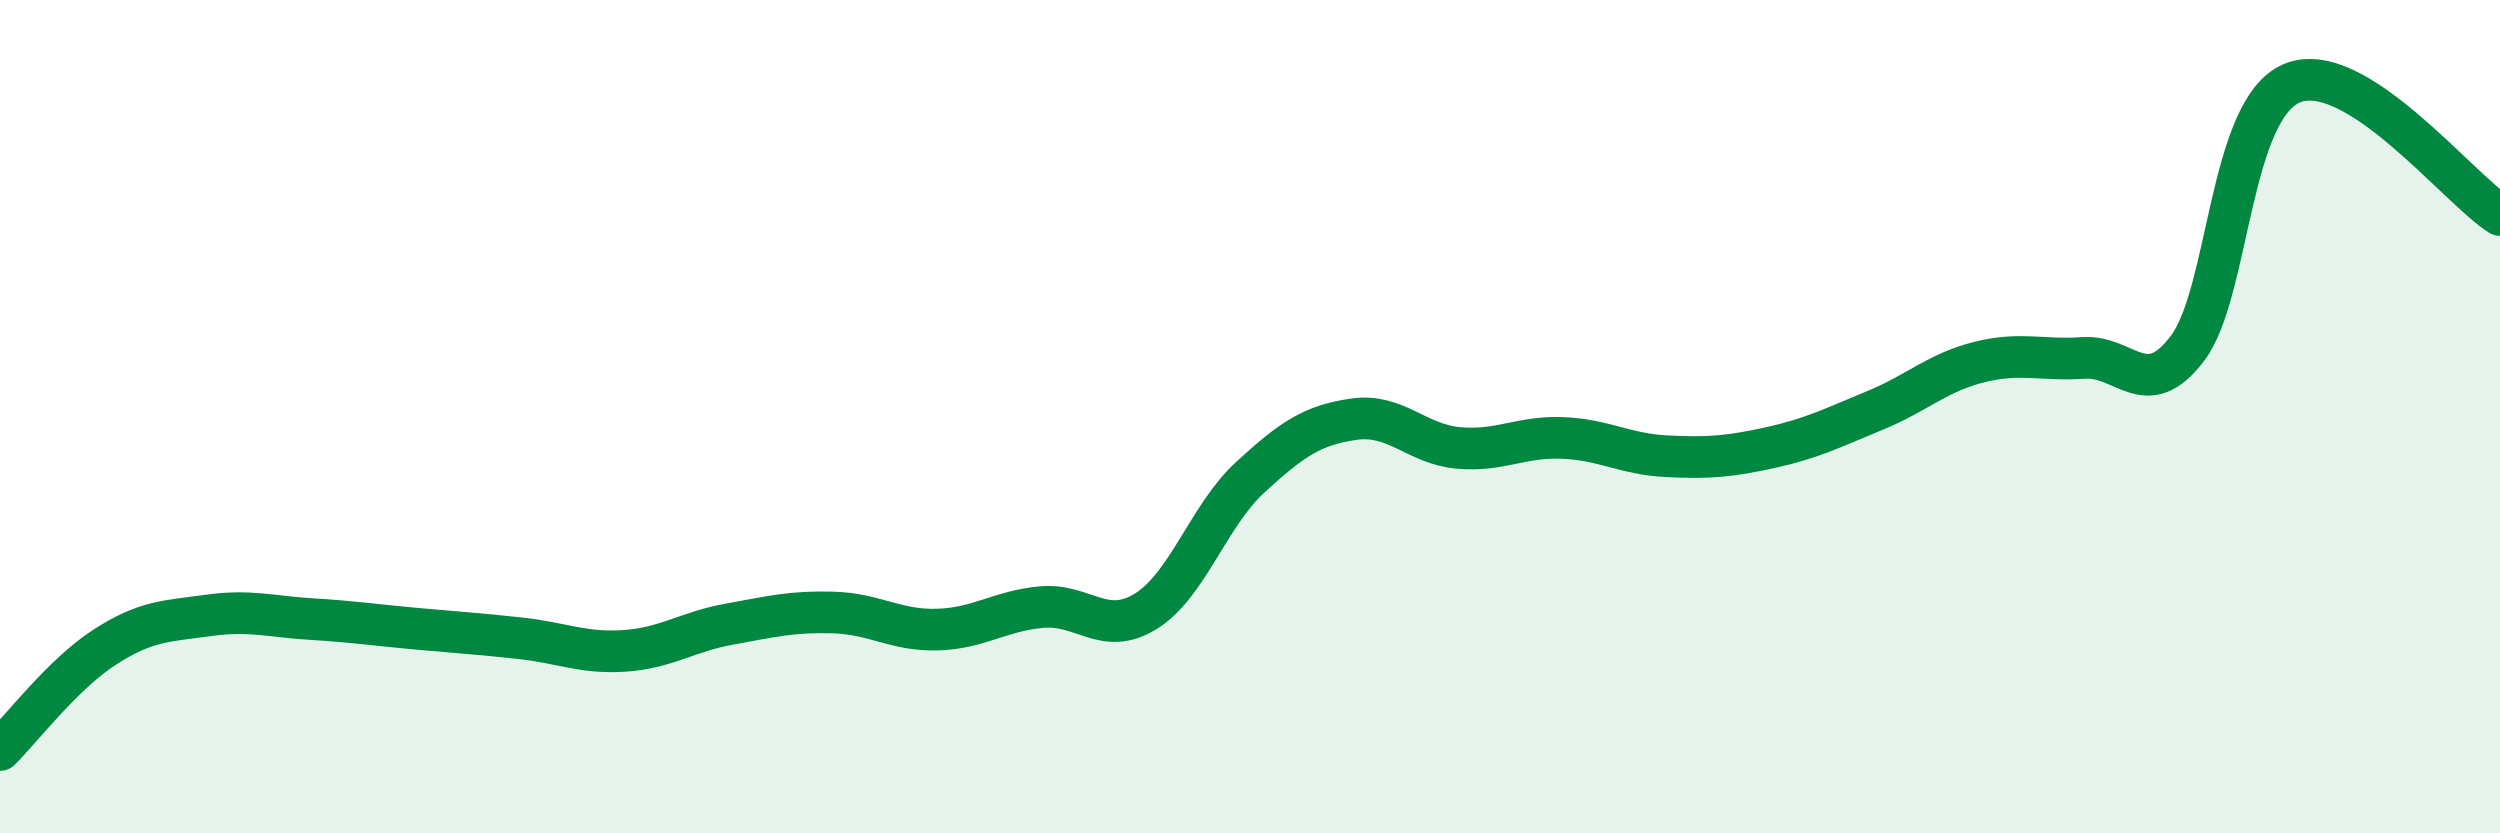 
    <svg width="60" height="20" viewBox="0 0 60 20" xmlns="http://www.w3.org/2000/svg">
      <path
        d="M 0,18 C 0.5,17.51 1.5,16.19 2.5,15.54 C 3.5,14.89 4,14.91 5,14.77 C 6,14.63 6.5,14.8 7.5,14.86 C 8.5,14.92 9,15 10,15.09 C 11,15.18 11.5,15.21 12.5,15.32 C 13.5,15.43 14,15.69 15,15.62 C 16,15.55 16.5,15.16 17.5,14.98 C 18.5,14.8 19,14.67 20,14.7 C 21,14.73 21.5,15.14 22.5,15.11 C 23.5,15.08 24,14.66 25,14.57 C 26,14.48 26.5,15.29 27.5,14.67 C 28.5,14.05 29,12.38 30,11.46 C 31,10.54 31.5,10.2 32.5,10.06 C 33.5,9.92 34,10.66 35,10.75 C 36,10.84 36.5,10.47 37.5,10.51 C 38.5,10.55 39,10.9 40,10.95 C 41,11 41.5,10.96 42.5,10.74 C 43.5,10.52 44,10.26 45,9.85 C 46,9.44 46.5,8.94 47.5,8.69 C 48.5,8.44 49,8.66 50,8.59 C 51,8.52 51.5,9.68 52.5,8.36 C 53.5,7.04 53.5,2.64 55,2 C 56.5,1.36 59,4.53 60,5.16L60 20L0 20Z"
        fill="#008740"
        opacity="0.1"
        stroke-linecap="round"
        stroke-linejoin="round"
      />
      <path
        d="M 0,18 C 0.5,17.51 1.5,16.19 2.5,15.54 C 3.5,14.89 4,14.91 5,14.77 C 6,14.63 6.5,14.8 7.5,14.86 C 8.5,14.92 9,15 10,15.09 C 11,15.18 11.5,15.21 12.5,15.32 C 13.5,15.43 14,15.69 15,15.62 C 16,15.55 16.5,15.16 17.5,14.98 C 18.5,14.8 19,14.67 20,14.7 C 21,14.73 21.5,15.14 22.5,15.11 C 23.5,15.08 24,14.66 25,14.57 C 26,14.48 26.5,15.29 27.5,14.67 C 28.5,14.05 29,12.38 30,11.46 C 31,10.54 31.5,10.2 32.5,10.06 C 33.5,9.92 34,10.66 35,10.75 C 36,10.84 36.5,10.47 37.5,10.51 C 38.5,10.55 39,10.9 40,10.95 C 41,11 41.5,10.96 42.5,10.74 C 43.5,10.52 44,10.26 45,9.85 C 46,9.44 46.5,8.94 47.5,8.69 C 48.5,8.44 49,8.66 50,8.59 C 51,8.52 51.5,9.68 52.5,8.36 C 53.5,7.04 53.5,2.64 55,2 C 56.5,1.36 59,4.53 60,5.16"
        stroke="#008740"
        stroke-width="1"
        fill="none"
        stroke-linecap="round"
        stroke-linejoin="round"
      />
    </svg>
  